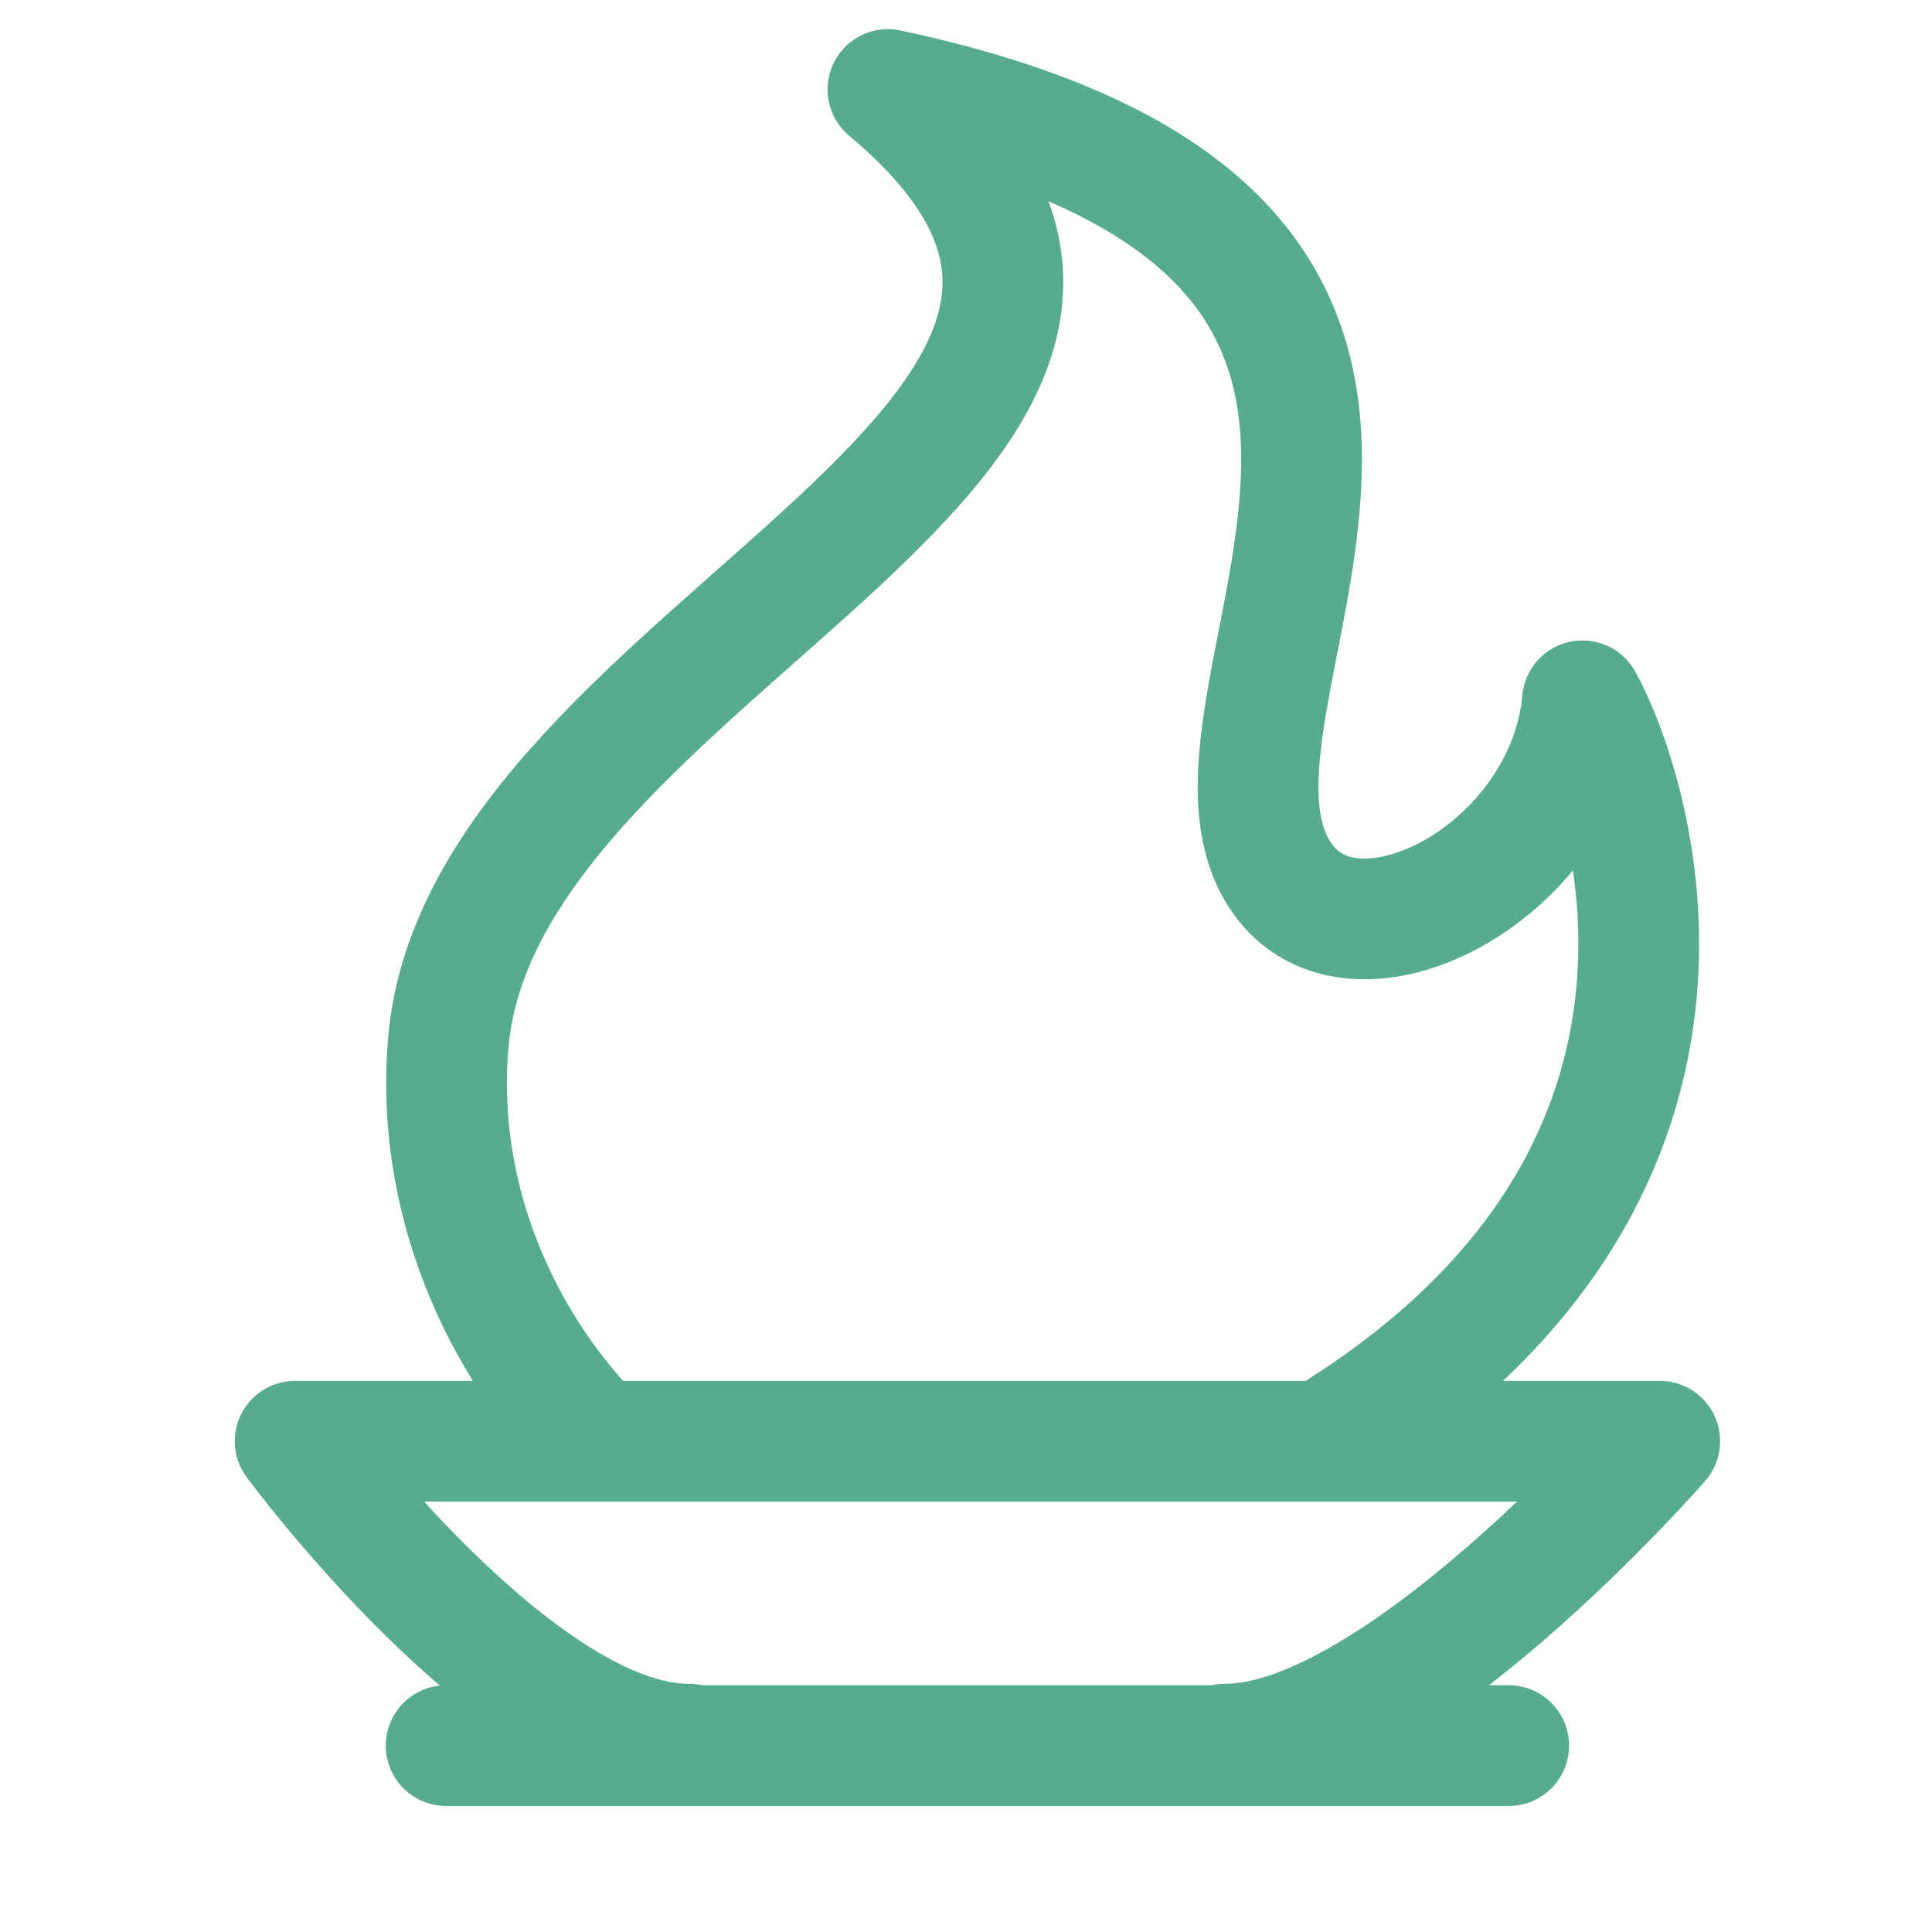 <svg width="40" height="40" viewBox="0 0 40 40" fill="none" xmlns="http://www.w3.org/2000/svg">
<g clip-path="url(#clip0_5542_240124)">
<path d="M12.296 29.772C10.386 27.827 8.989 24.827 9.285 21.552C10.03 13.33 26.86 8.952 18.384 1.853C32.999 4.967 23.846 14.679 26.605 18.263C28.171 20.296 32.447 17.996 32.763 14.51C33.714 16.228 36.431 24.051 27.812 29.574" stroke="#56AB91" stroke-width="2.5" stroke-linecap="round" stroke-linejoin="round"/>
<path d="M14.259 36.111C10.728 36.111 6.111 29.839 6.111 29.839L34.363 29.839C34.363 29.839 28.902 36.111 25.37 36.111" stroke="#56AB91" stroke-width="2.5" stroke-linecap="round" stroke-linejoin="round"/>
<path d="M9.237 36.141H31.236" stroke="#56AB91" stroke-width="2.5" stroke-linecap="round" stroke-linejoin="round"/>
</g>
<defs>
<clipPath id="clip0_5542_240124">
<rect width="40" height="40" fill="white"/>
</clipPath>
</defs>
</svg>
